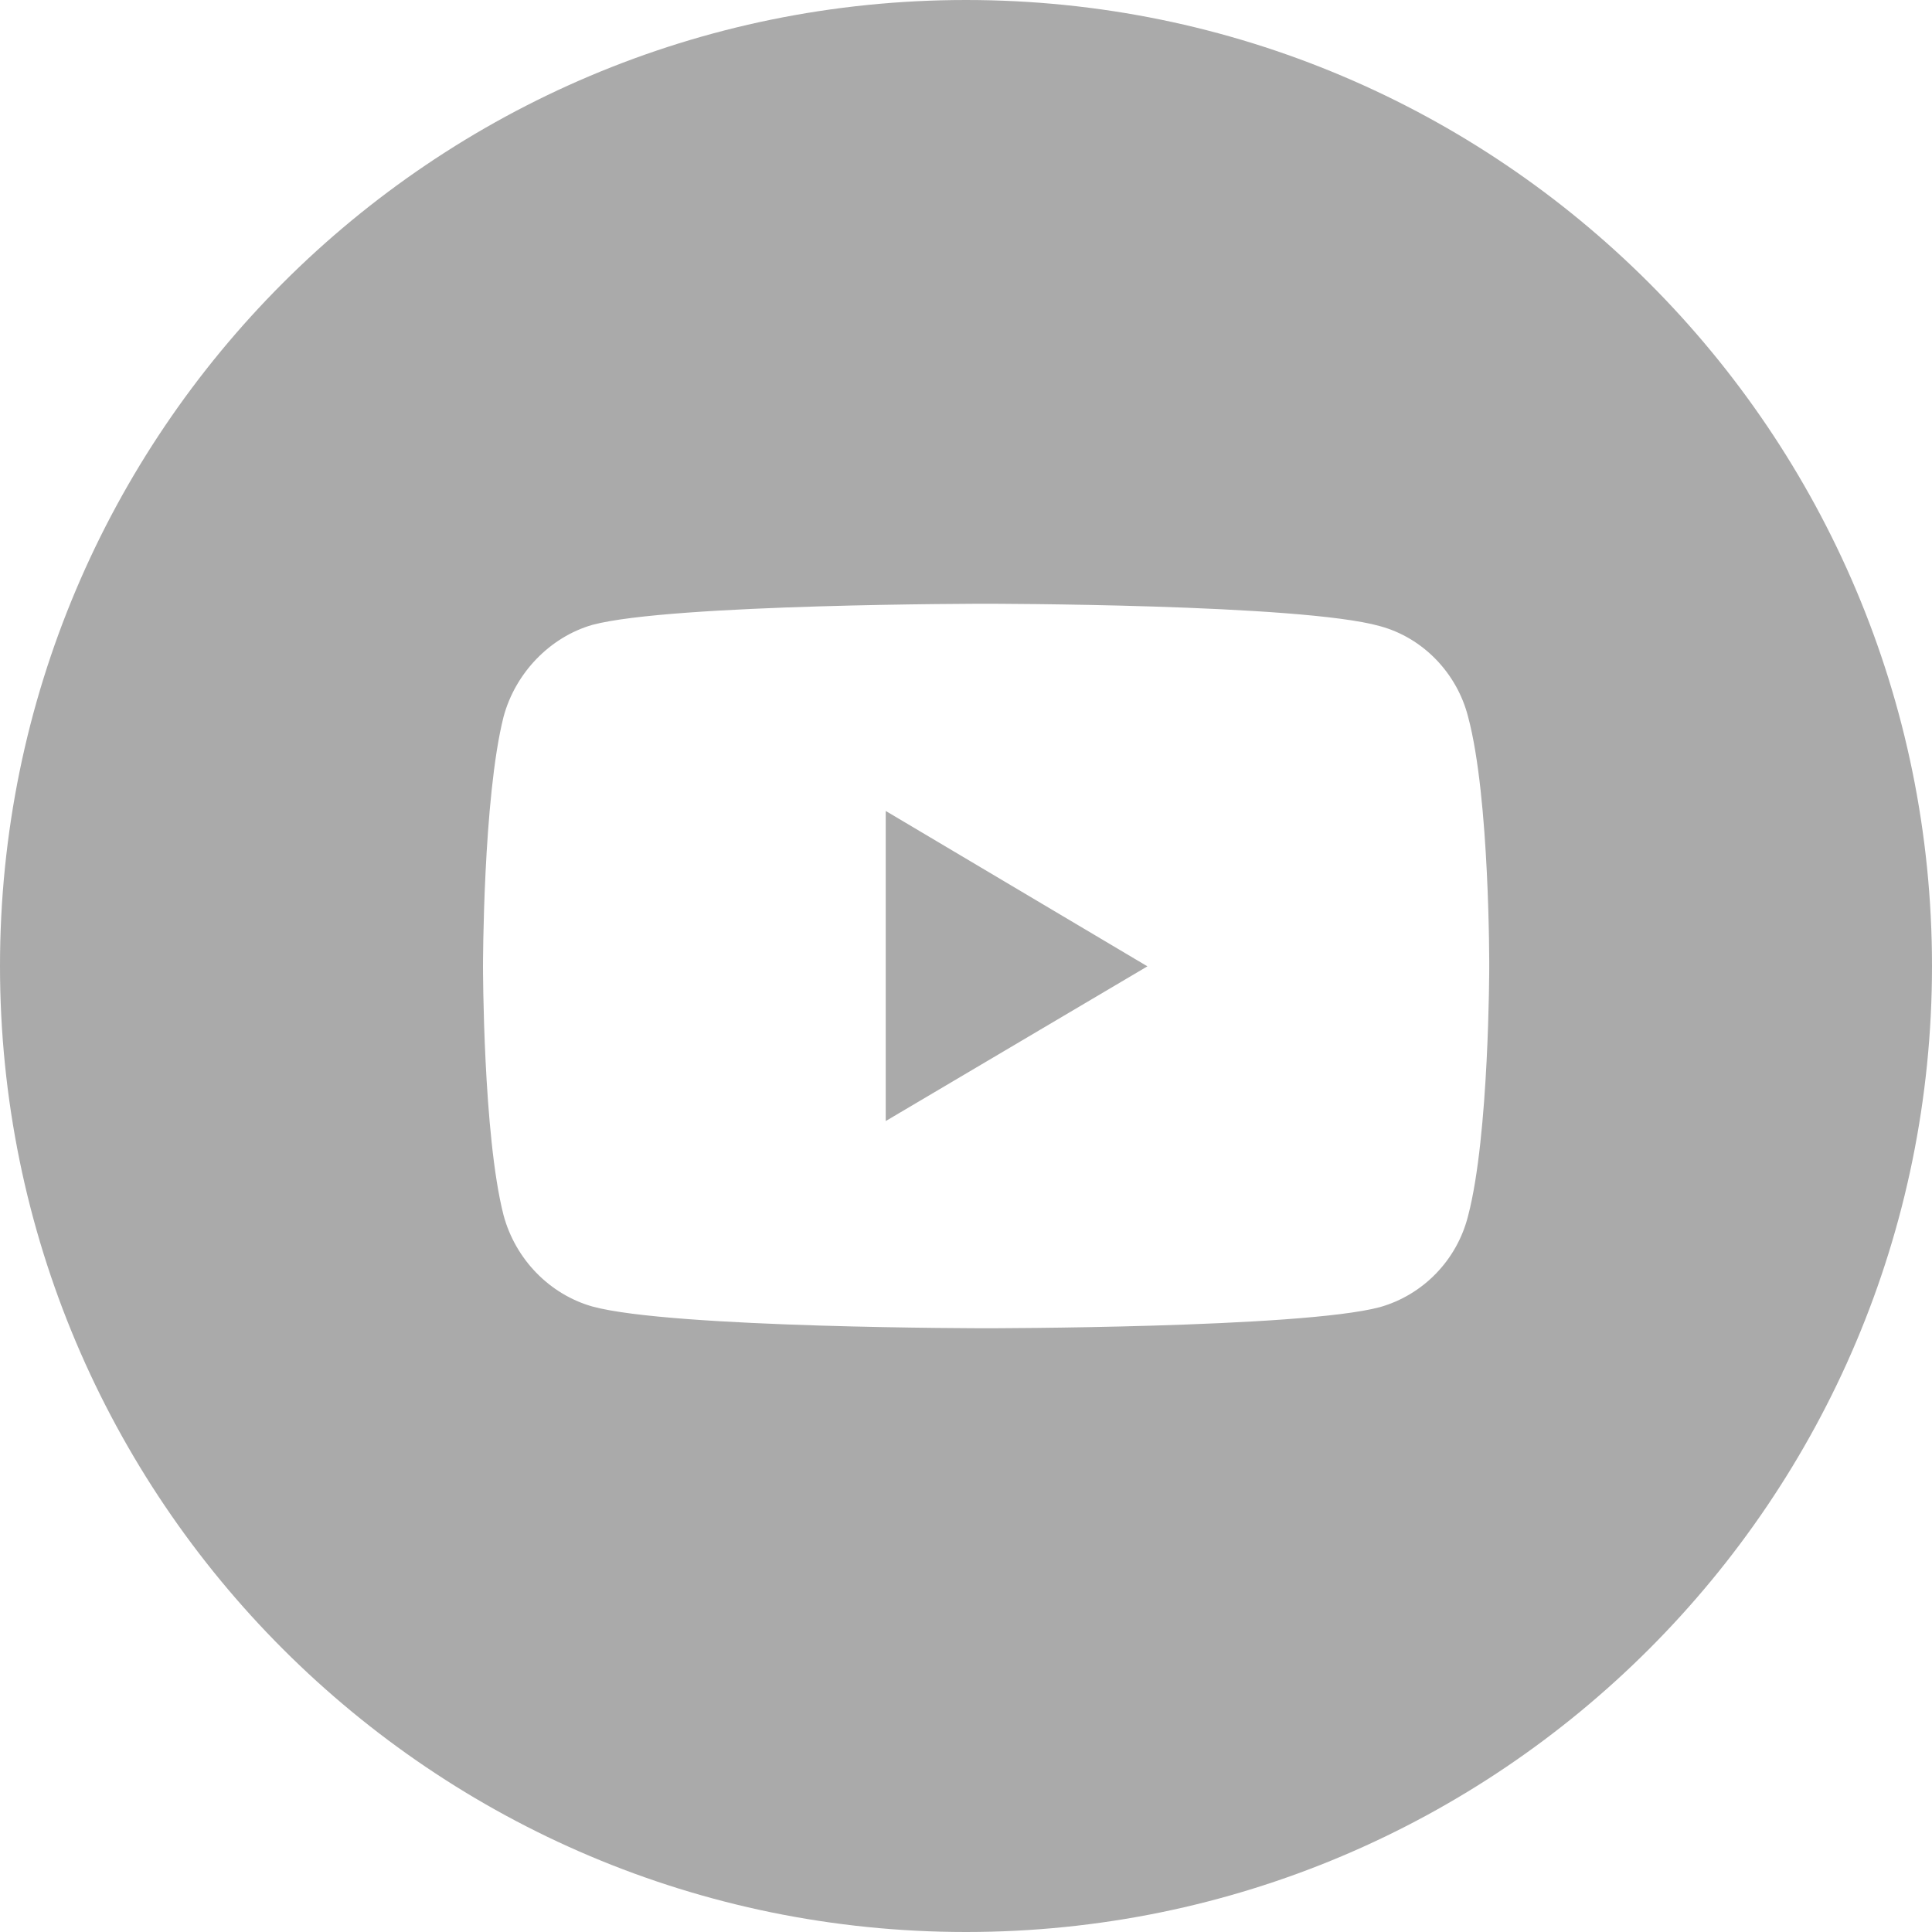 <?xml version="1.0" encoding="UTF-8"?> <svg xmlns="http://www.w3.org/2000/svg" width="40" height="40" viewBox="0 0 40 40" fill="none"> <path fill-rule="evenodd" clip-rule="evenodd" d="M20 40C31.046 40 40 31.046 40 20C40 8.954 31.046 0 20 0C8.954 0 0 8.954 0 20C0 31.046 8.954 40 20 40ZM12.265 12.937C13.899 12.5 20.41 12.5 20.41 12.5C20.41 12.5 26.934 12.5 28.569 12.963C29.456 13.202 30.164 13.93 30.396 14.843C30.846 16.525 30.833 20.02 30.833 20.02C30.833 20.02 30.833 23.502 30.396 25.17C30.164 26.097 29.456 26.812 28.569 27.063C26.934 27.5 20.41 27.5 20.41 27.5C20.41 27.5 13.912 27.5 12.265 27.05C11.377 26.798 10.669 26.07 10.425 25.157C10 23.502 10 20.007 10 20.007C10 20.007 10 16.525 10.425 14.843C10.669 13.93 11.39 13.188 12.265 12.937ZM23.756 20.007L18.338 16.79V23.21L23.756 20.007Z" fill="#AAAAAA"></path> </svg> 